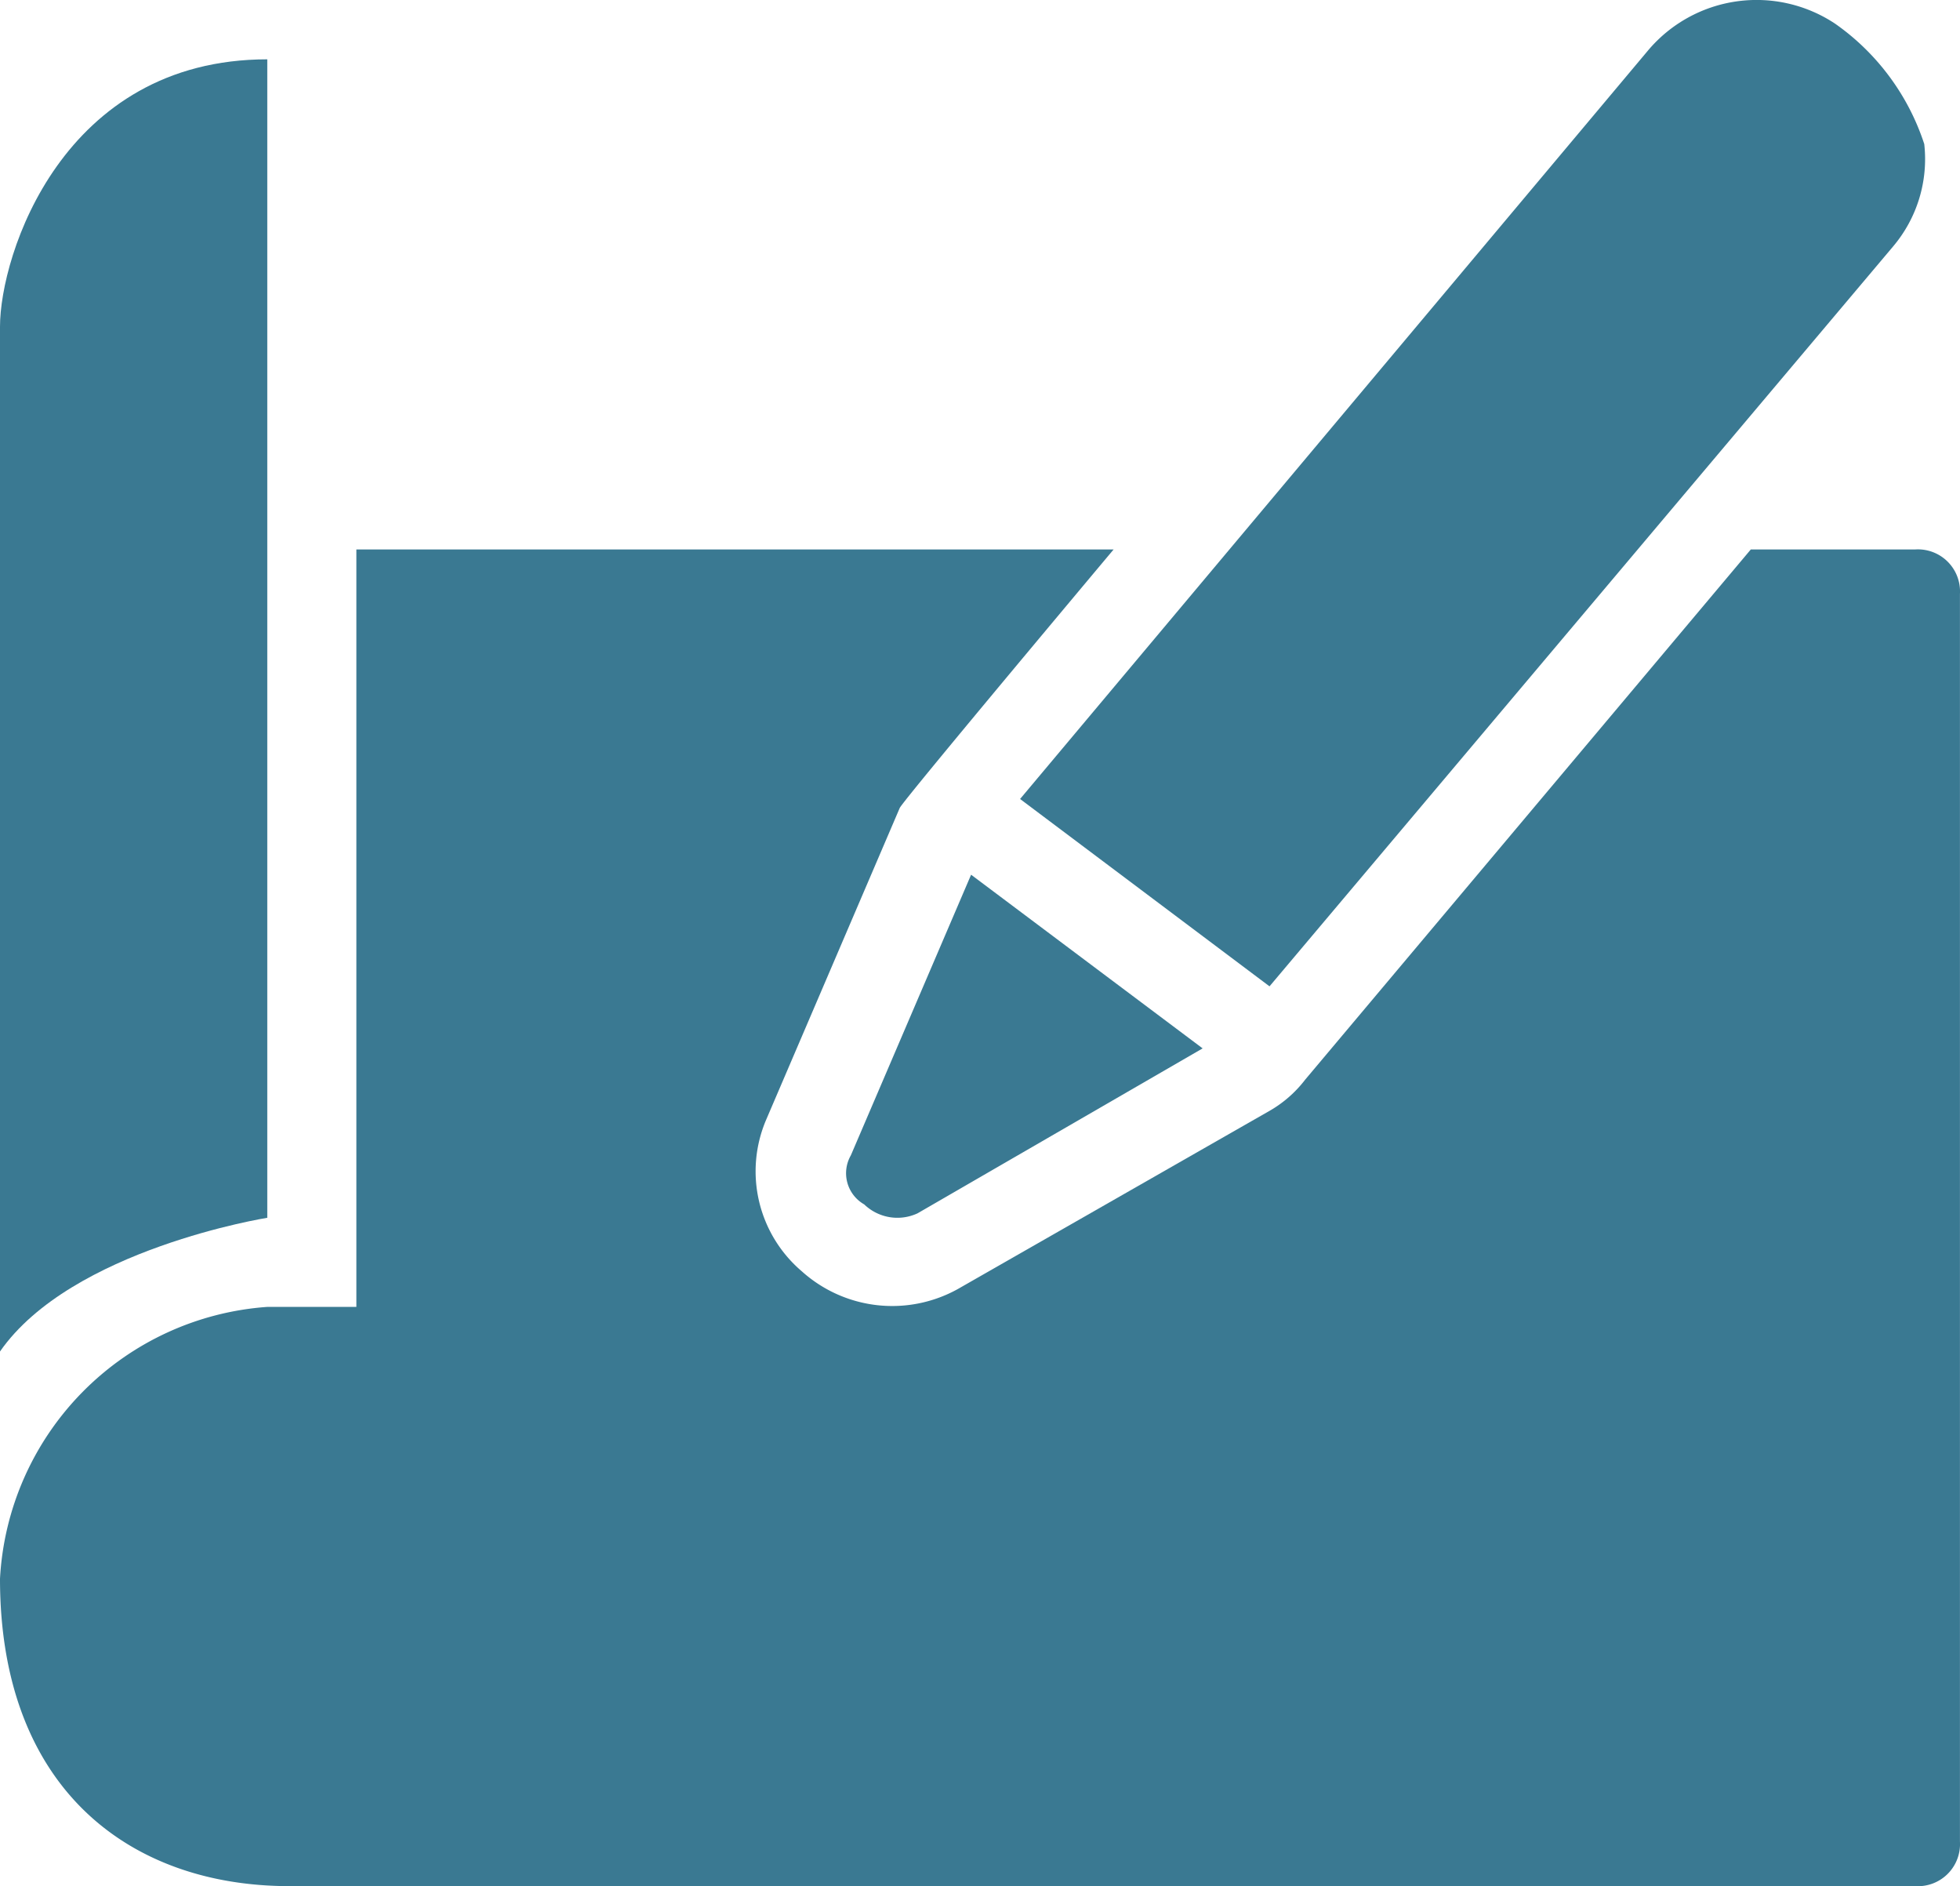 <svg height="38.881" viewBox="0 0 40.413 38.881" width="40.413" xmlns="http://www.w3.org/2000/svg"><g fill="#3a7992"><path d="m21.092 29.086a.739.739 0 0 0 .276 1.01.986.986 0 0 0 1.1.184l5.878-3.4-4.774-3.58z" transform="translate(-3.549 -5.269)"/><path d="m30.043 24 12.857-15.251a2.787 2.787 0 0 0 .643-2.112 4.877 4.877 0 0 0 -1.837-2.48 2.926 2.926 0 0 0 -3.858.551l-12.948 15.43z" transform="translate(-3.867 -3.668)"/><path d="m7.511 28.88v-23.88c-4.225 0-5.511 4.041-5.511 5.511v21.125c1.47-2.113 5.511-2.756 5.511-2.756z" transform="translate(-2 -3.777)"/><path d="m41.494 16h-3.394l-9.189 10.93a2.476 2.476 0 0 1 -.735.643l-6.429 3.674a2.788 2.788 0 0 1 -3.215-.367 2.706 2.706 0 0 1 -.735-3.123l2.755-6.429c.093-.185 4.41-5.328 4.41-5.328h-15.614v15.614h-1.837a5.94 5.94 0 0 0 -5.511 5.603c0 4.317 2.664 6.337 5.97 6.337h33.524a.868.868 0 0 0 .918-.918v-25.718a.868.868 0 0 0 -.918-.918z" transform="translate(-2 -4.674)"/></g></svg>